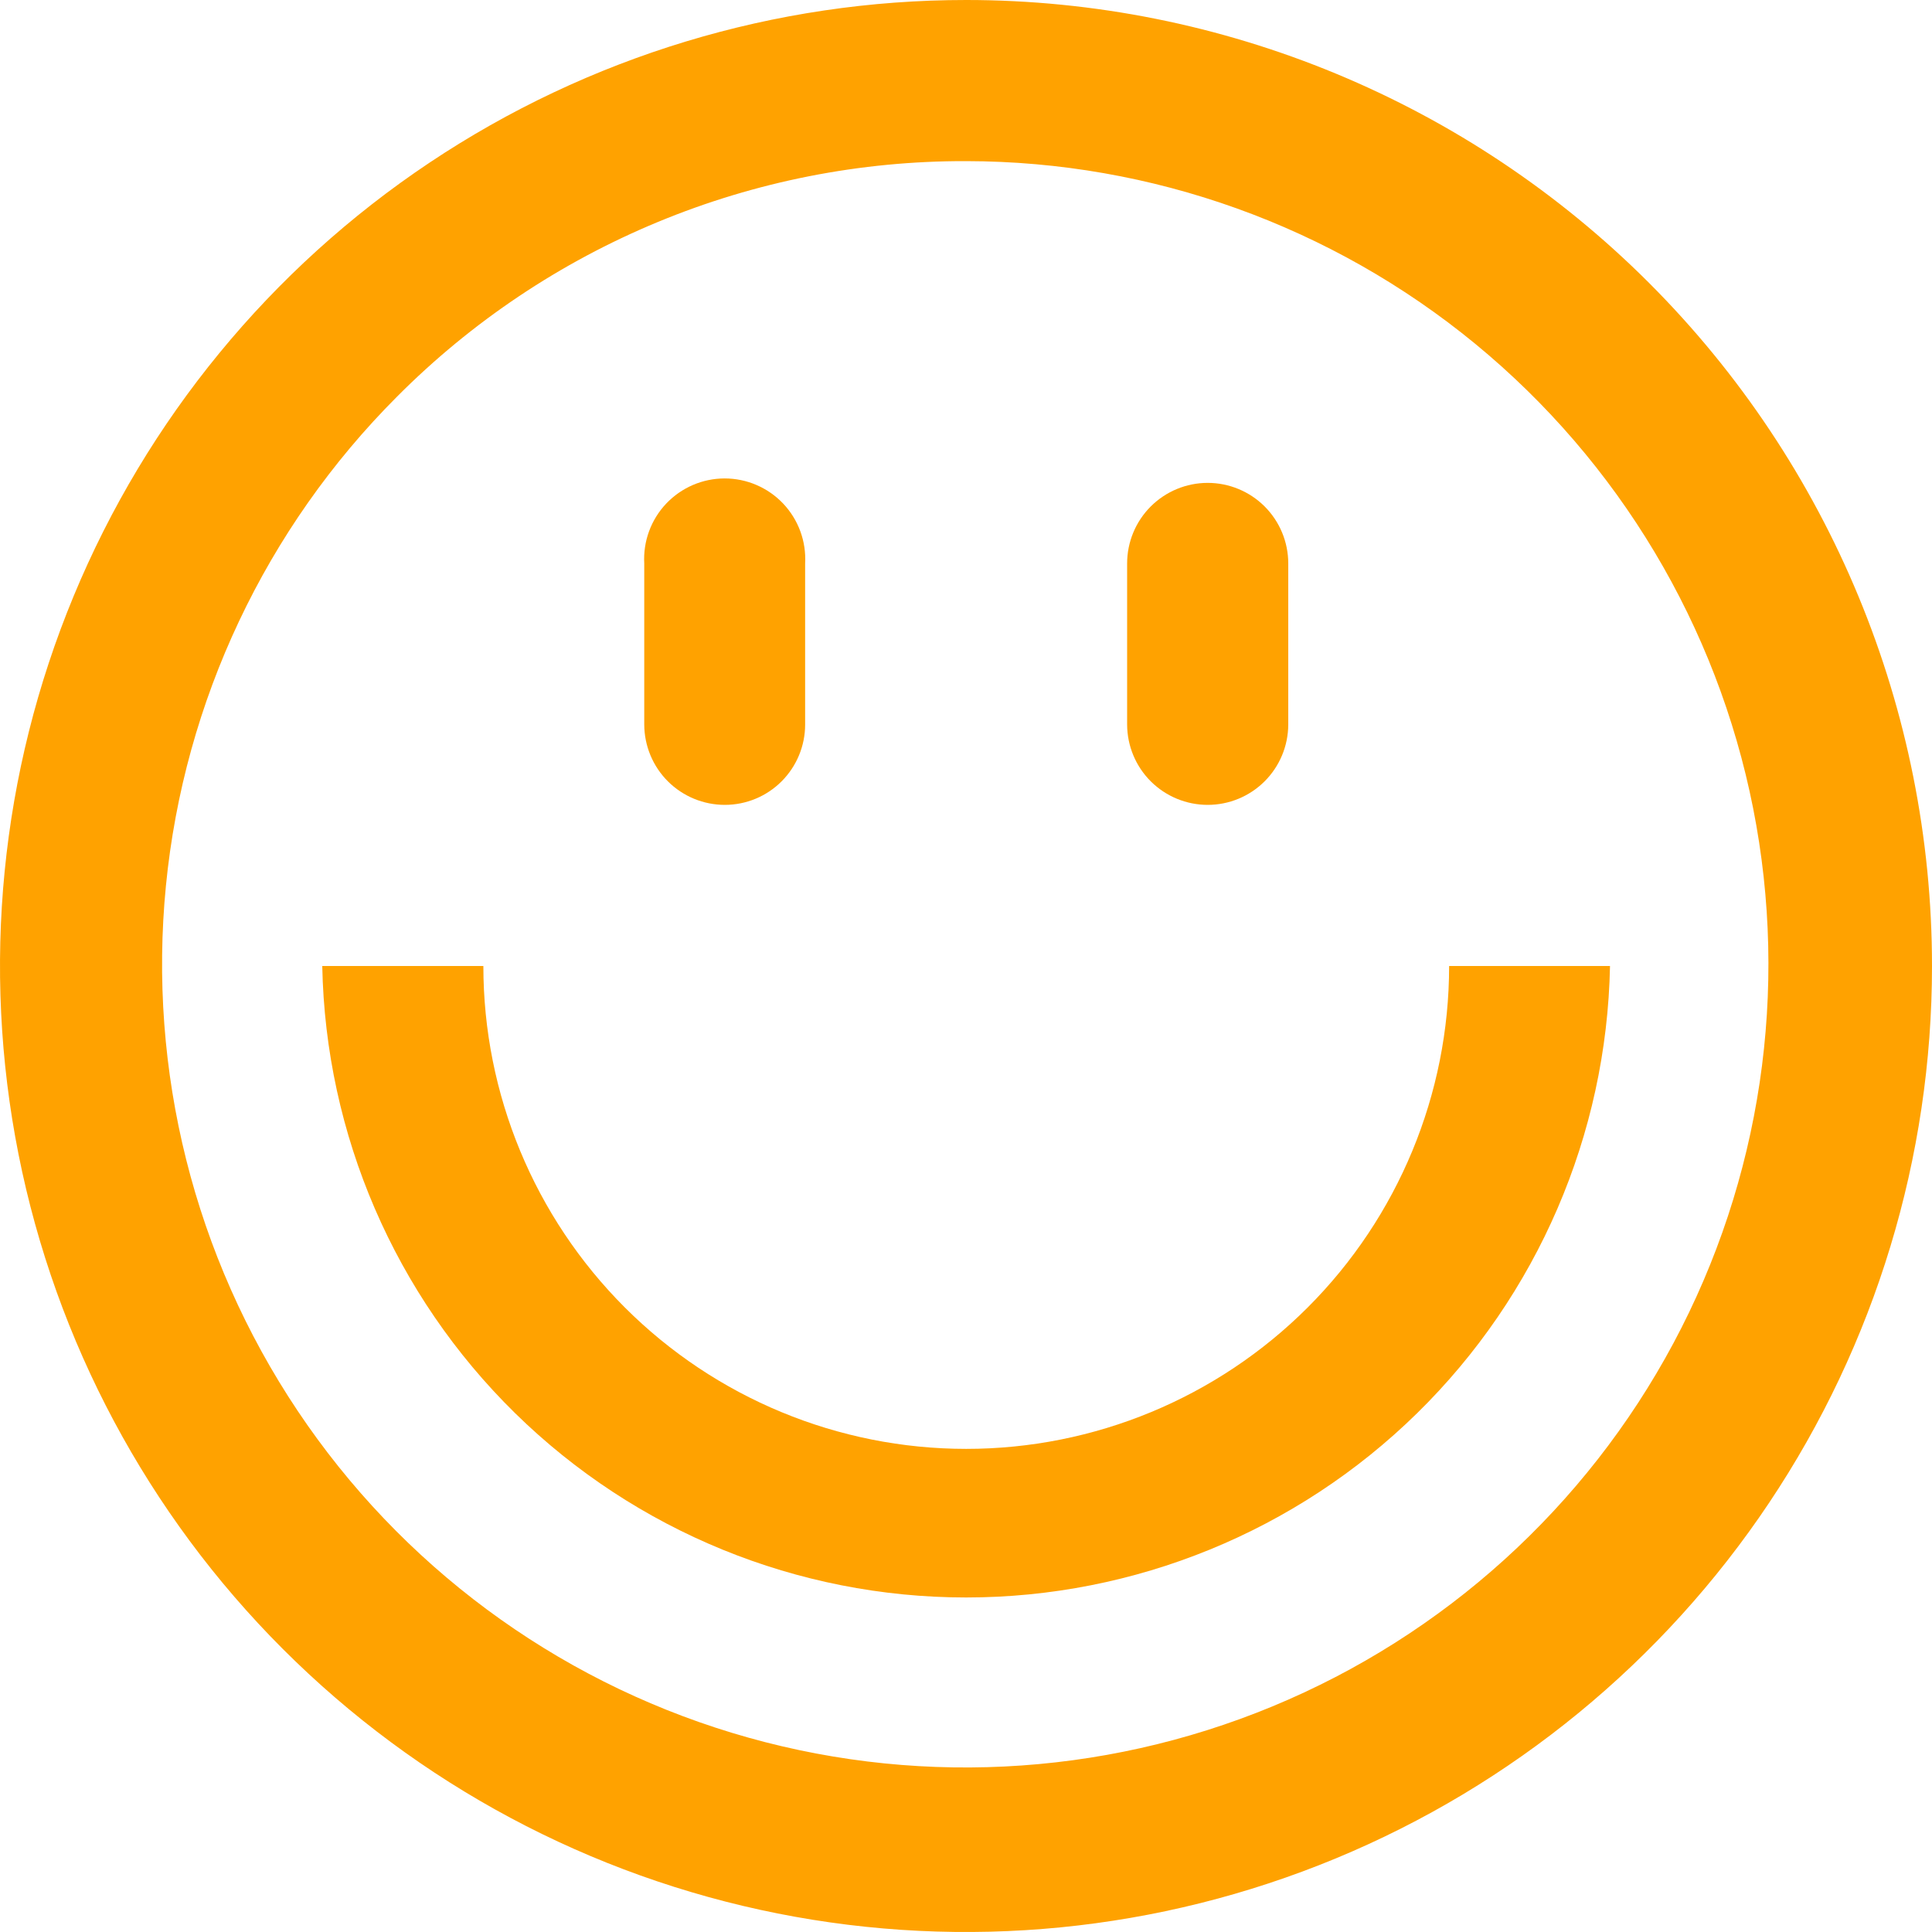 <?xml version="1.0" encoding="UTF-8"?> <svg xmlns="http://www.w3.org/2000/svg" width="80" height="80" viewBox="0 0 80 80" fill="none"> <g clip-path="url(#clip0_801_4)"> <path d="M40.01 6.672C47.702 6.681 55.152 9.357 61.093 14.242C67.034 19.128 71.098 25.921 72.593 33.466C74.087 41.011 72.921 48.841 69.291 55.623C65.662 62.404 59.794 67.718 52.687 70.659C45.579 73.601 37.672 73.988 30.312 71.754C22.952 69.521 16.593 64.805 12.319 58.411C8.045 52.016 6.119 44.337 6.87 36.682C7.621 29.028 11.002 21.869 16.437 16.427C19.526 13.323 23.2 10.863 27.247 9.189C31.293 7.514 35.631 6.659 40.01 6.672ZM40.01 1.27021e-06C32.098 -0.002 24.364 2.342 17.785 6.736C11.205 11.13 6.077 17.377 3.048 24.686C0.019 31.995 -0.775 40.038 0.767 47.797C2.31 55.557 6.118 62.686 11.712 68.281C17.306 73.876 24.433 77.686 32.193 79.231C39.952 80.775 47.995 79.983 55.305 76.956C62.615 73.929 68.862 68.802 73.258 62.224C77.654 55.646 80 47.912 80 40C80 29.393 75.787 19.221 68.288 11.719C60.789 4.218 50.617 0.003 40.01 1.27021e-06Z" fill="#FFA200"></path> <path d="M13.344 40C13.48 46.981 16.348 53.631 21.333 58.52C26.319 63.409 33.023 66.148 40.005 66.148C46.988 66.148 53.692 63.409 58.677 58.52C63.663 53.631 66.531 46.981 66.667 40H60.005C60.005 45.303 57.899 50.389 54.149 54.139C50.399 57.888 45.313 59.995 40.01 59.995C34.707 59.995 29.622 57.888 25.872 54.139C22.122 50.389 20.015 45.303 20.015 40H13.344Z" fill="#FFA200"></path> <path d="M30.013 33.328C29.13 33.328 28.283 32.978 27.657 32.355C27.032 31.731 26.68 30.885 26.677 30.002V23.331C26.652 22.878 26.72 22.425 26.876 21.999C27.032 21.573 27.273 21.184 27.585 20.854C27.897 20.525 28.272 20.263 28.689 20.083C29.105 19.904 29.554 19.811 30.008 19.811C30.461 19.811 30.91 19.904 31.326 20.083C31.743 20.263 32.119 20.525 32.431 20.854C32.742 21.184 32.983 21.573 33.14 21.999C33.296 22.425 33.363 22.878 33.339 23.331V30.002C33.339 30.884 32.988 31.73 32.364 32.354C31.741 32.978 30.895 33.328 30.013 33.328Z" fill="#FFA200"></path> <path d="M50.008 33.328C49.125 33.328 48.278 32.978 47.652 32.355C47.027 31.732 46.675 30.886 46.672 30.003V23.331C46.672 22.446 47.023 21.598 47.649 20.972C48.275 20.347 49.123 19.995 50.008 19.995C50.892 19.995 51.741 20.347 52.367 20.972C52.992 21.598 53.344 22.446 53.344 23.331V30.003C53.341 30.886 52.988 31.732 52.363 32.355C51.738 32.978 50.891 33.328 50.008 33.328Z" fill="#FFA200"></path> </g> <defs> <clipPath id="clip0_801_4"> <rect width="80" height="80" fill="white"></rect> </clipPath> </defs> </svg> 